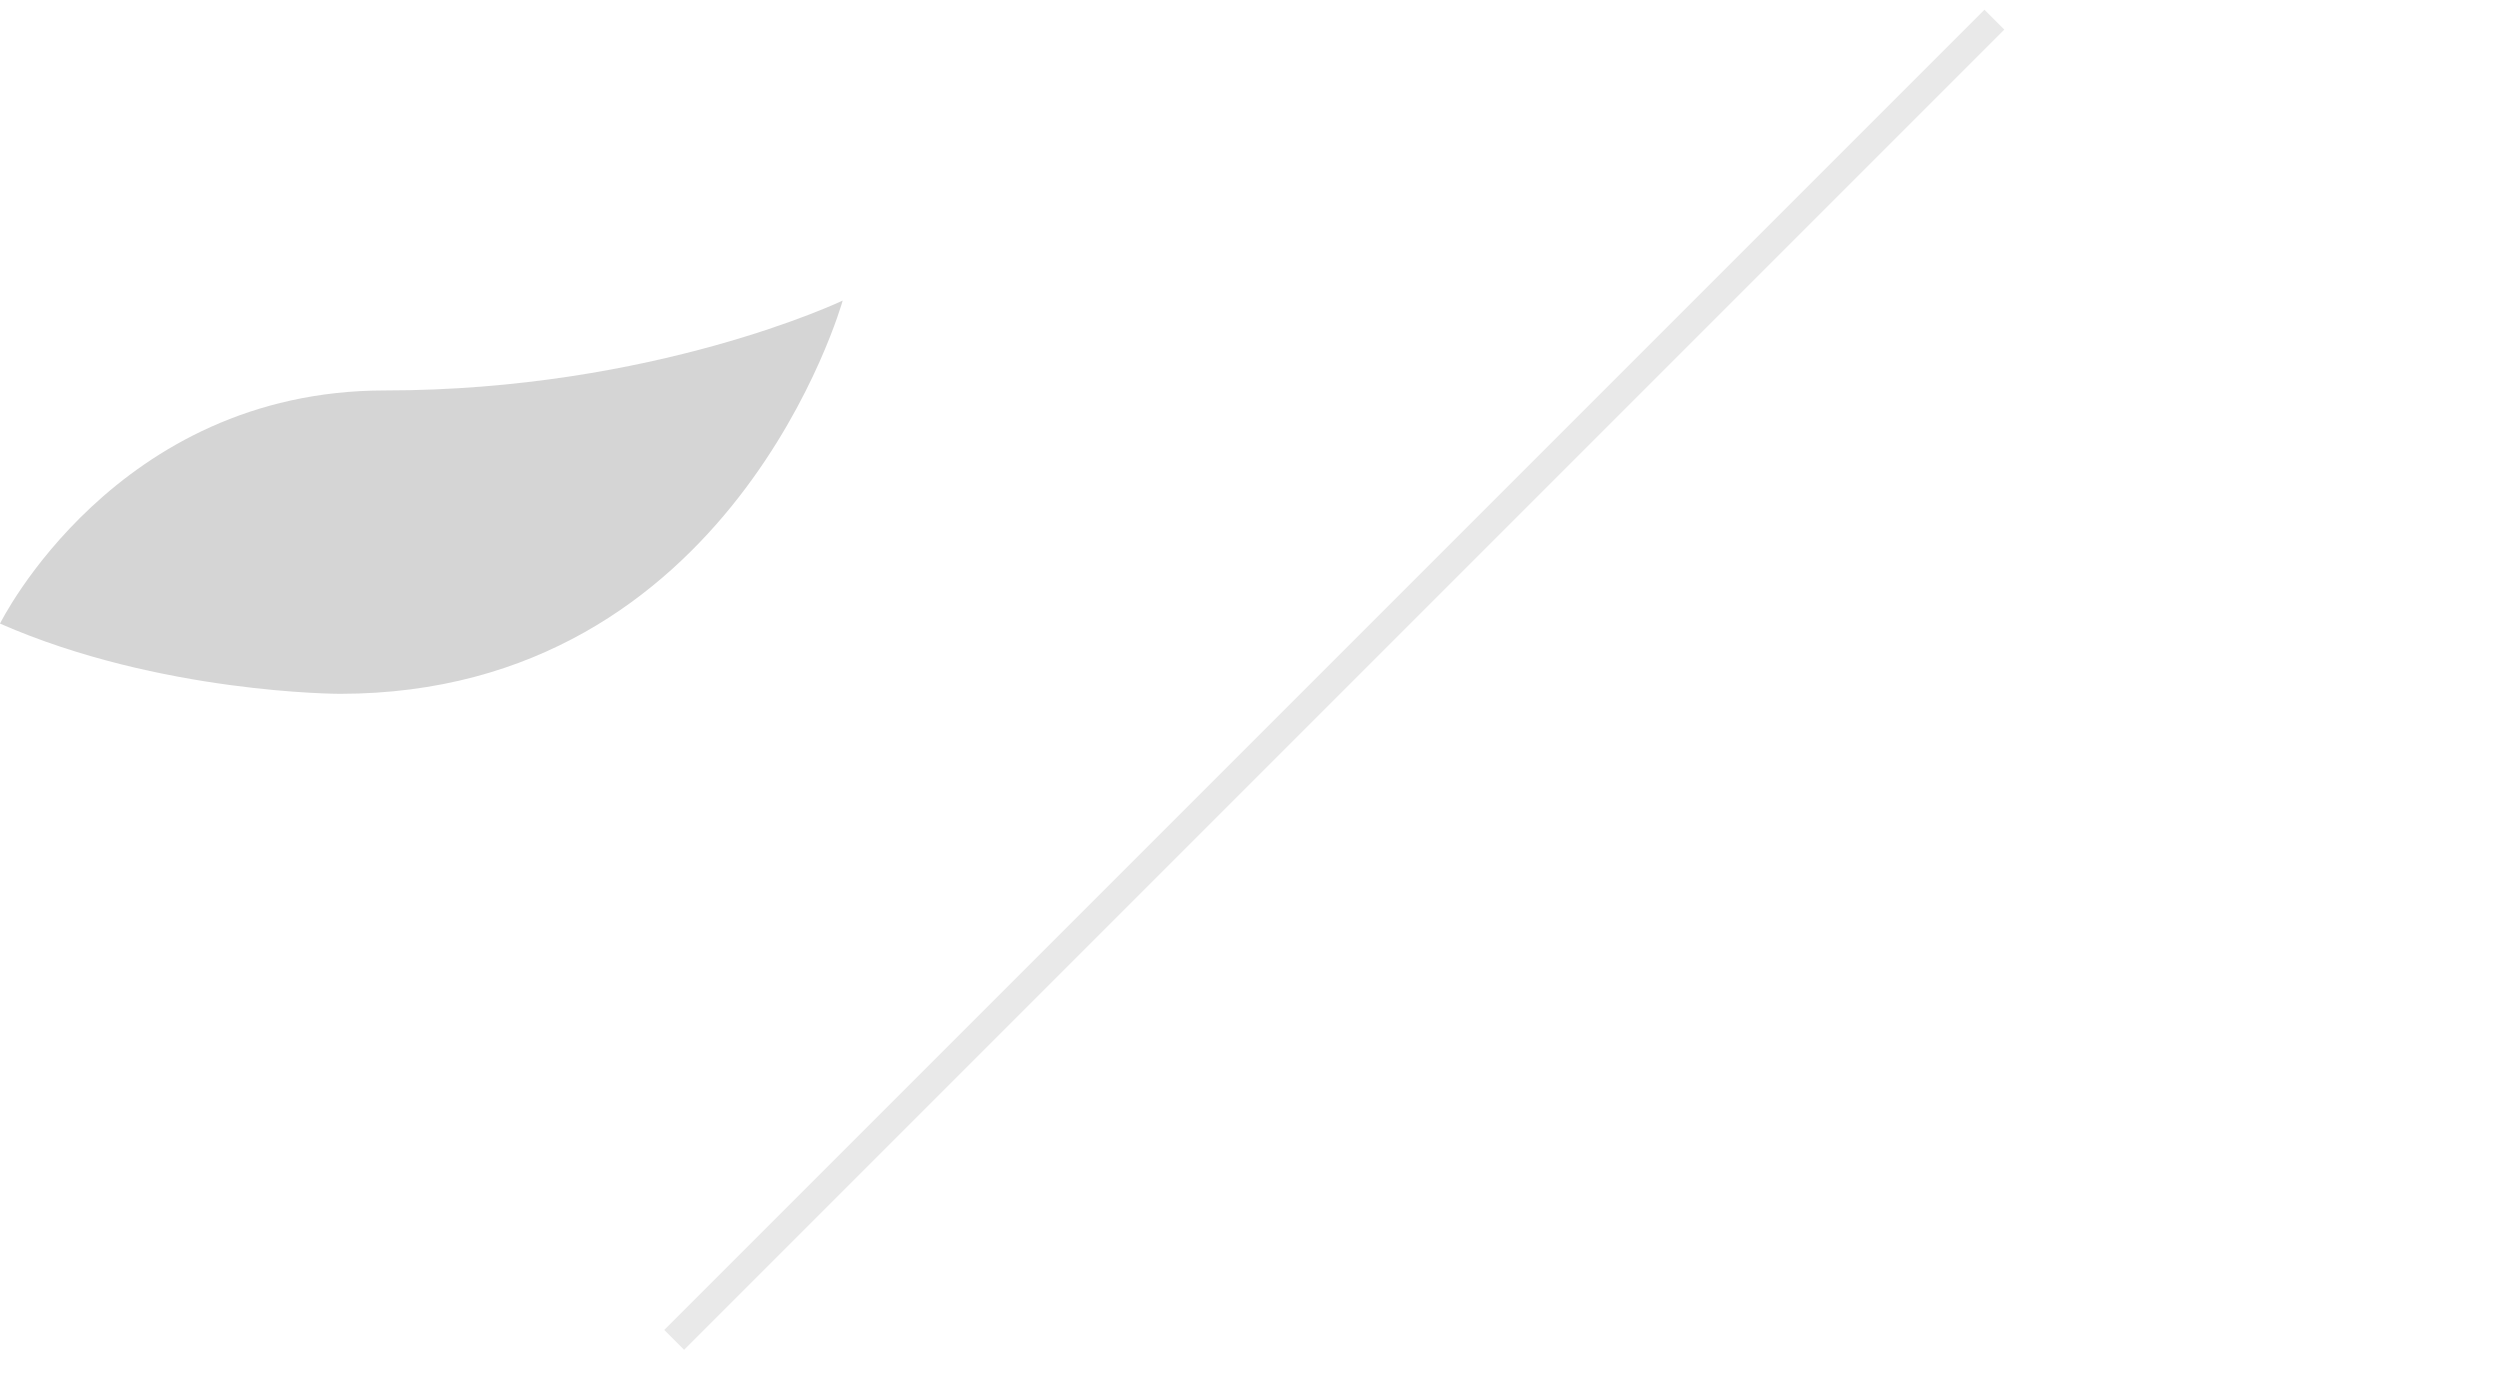 <?xml version="1.0" encoding="UTF-8"?>
<svg id="concept02-image3.svg" xmlns="http://www.w3.org/2000/svg" version="1.1" viewBox="0 0 89 49">
  <!-- Generator: Adobe Illustrator 29.2.1, SVG Export Plug-In . SVG Version: 2.1.0 Build 116)  -->
  <defs>
    <style>
      .st0 {
        fill: #d5d5d5;
        isolation: isolate;
      }

      .st1 {
        fill: none;
        stroke: #e9e9e9;
        stroke-miterlimit: 10;
      }
    </style>
  </defs>
  <path class="st0" d="M0,22.2s4.1-8.3,13.7-8.3,16.3-3.2,16.3-3.2c0,0-3.9,14-17.9,14,0,0-6.4,0-12.1-2.5Z"/>
  <line class="st1" x1="71" y1=".7" x2="24" y2="47.7"/>
</svg>